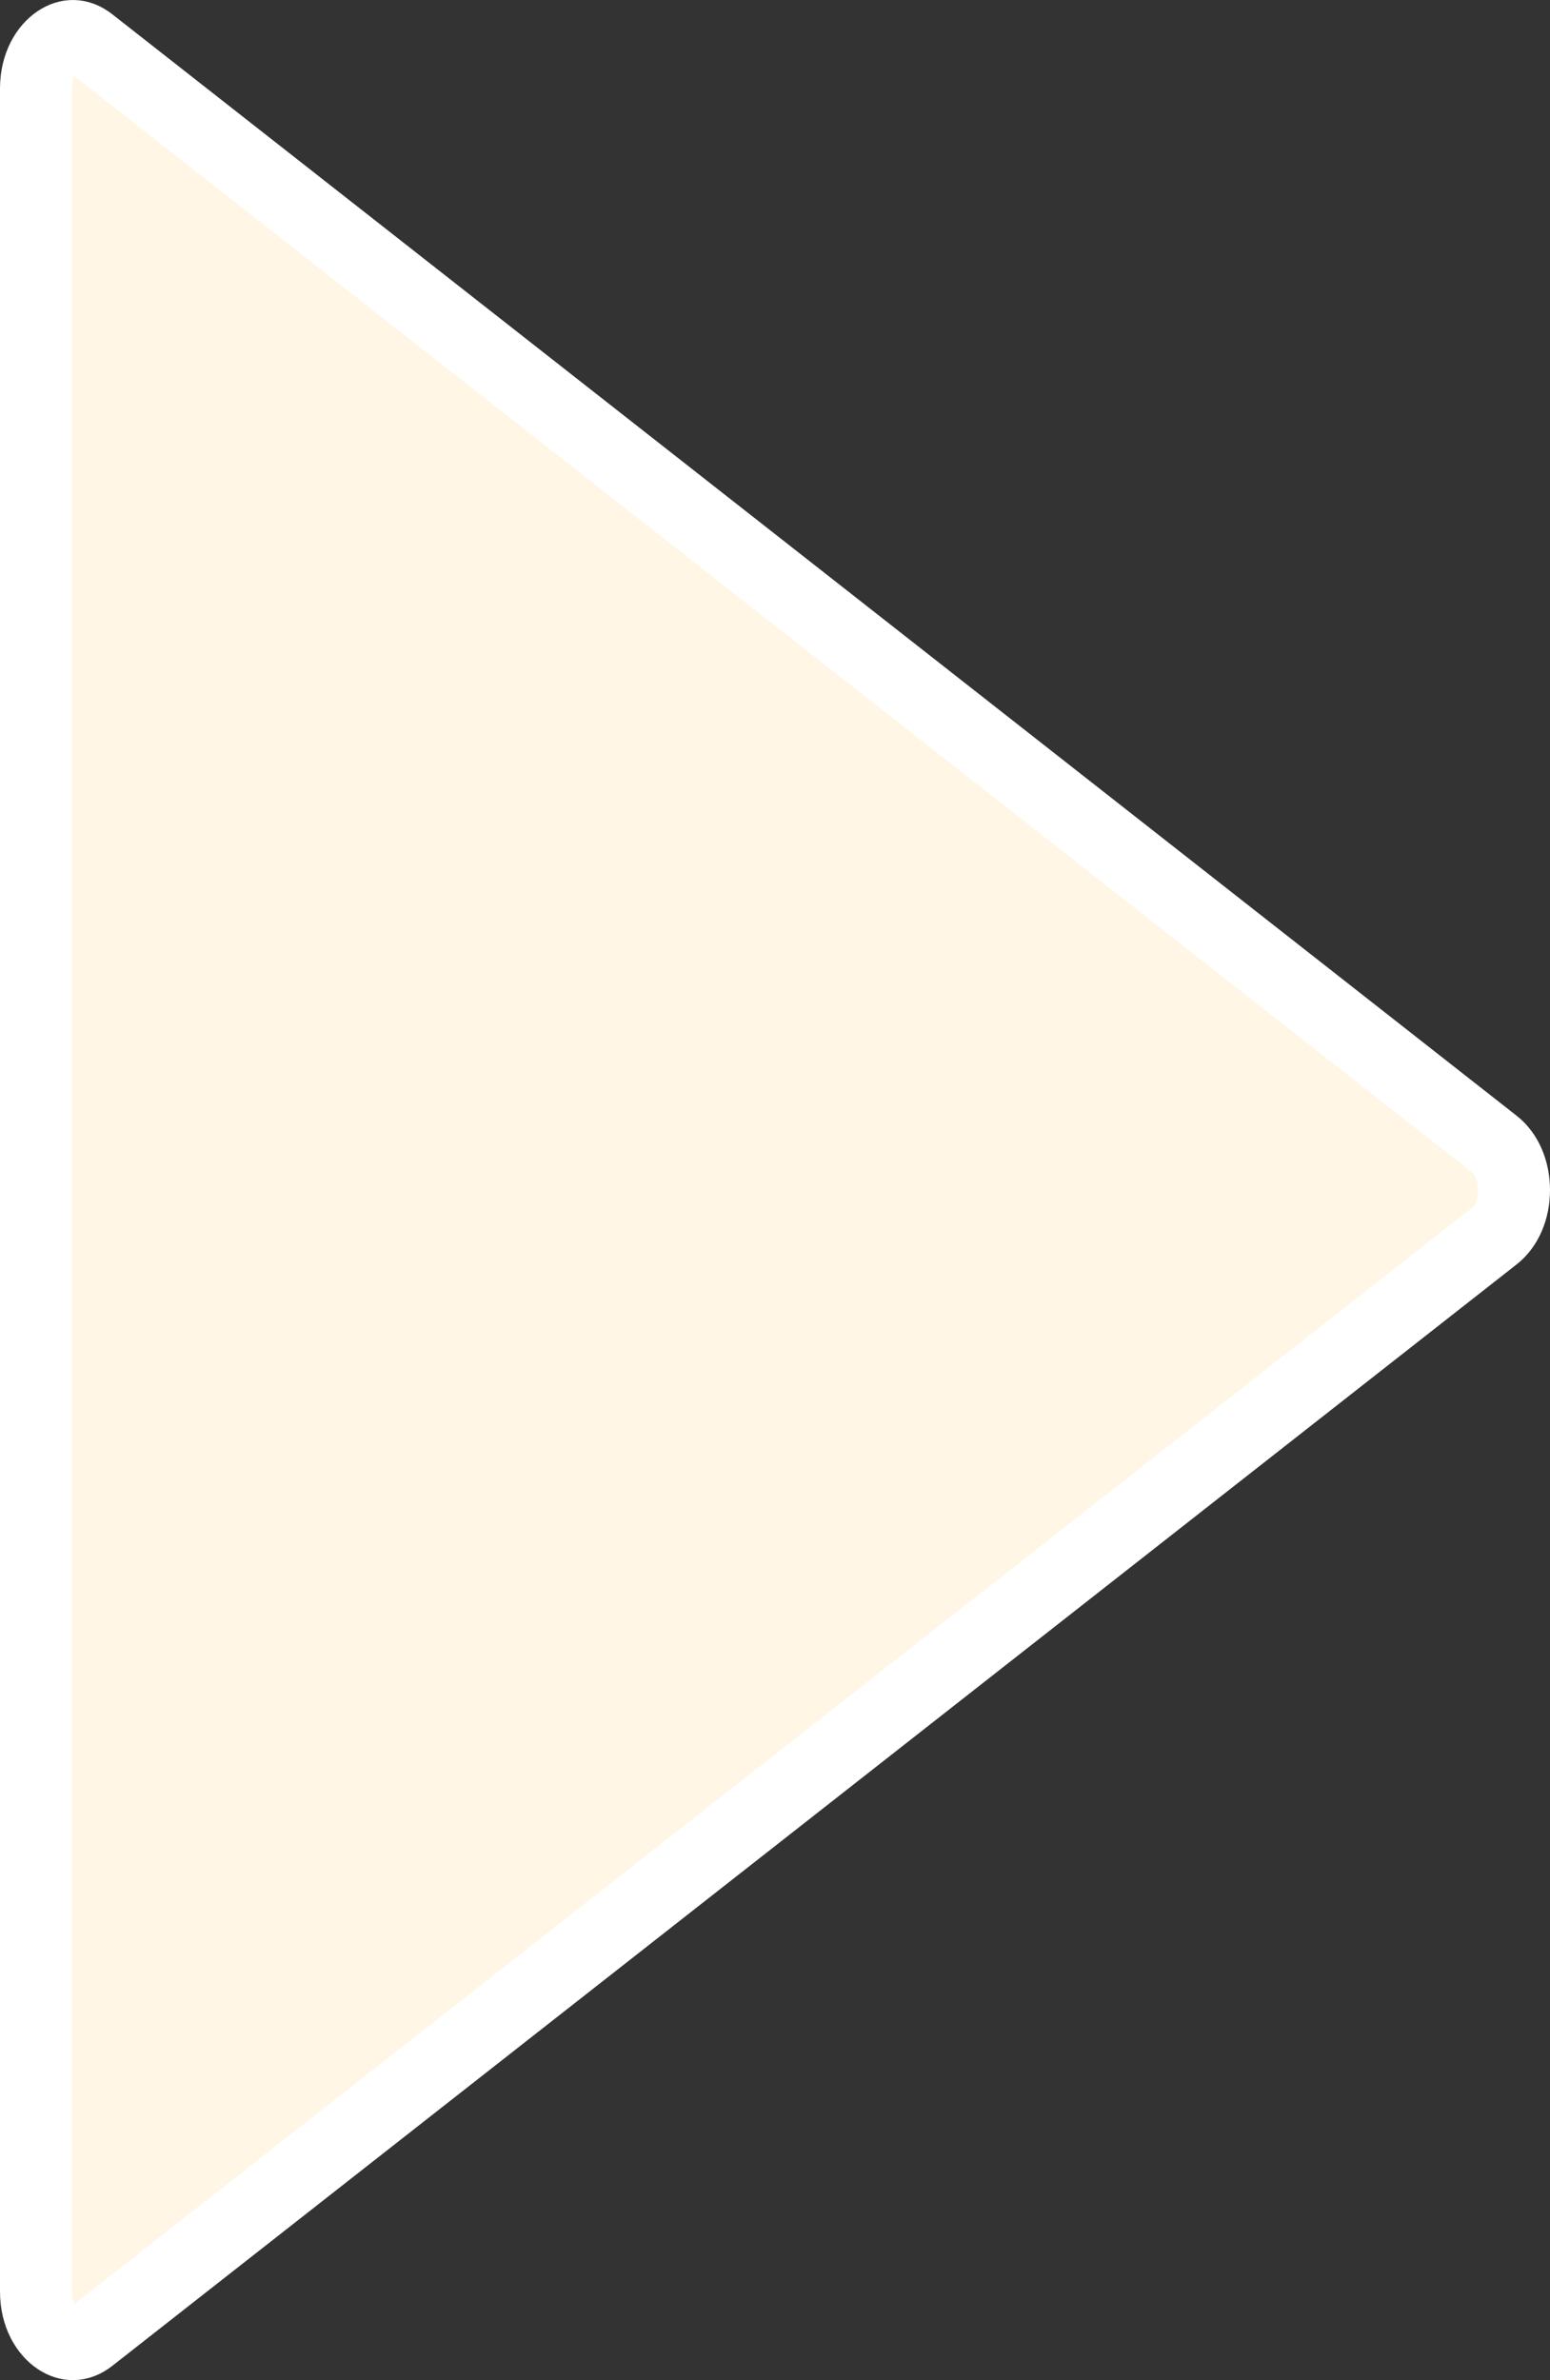<?xml version="1.0" encoding="utf-8"?>
<svg xmlns="http://www.w3.org/2000/svg" fill="none" height="100%" overflow="visible" preserveAspectRatio="none" style="display: block;" viewBox="0 0 43 66" width="100%">
<rect x="0" y="0" width="43" height="66" fill="#333333" stroke="none"/>
<path d="M1.605 1.137C1.882 0.954 2.189 0.94 2.5 1.184L41.459 31.727C41.784 31.981 42 32.449 42 33C42 33.551 41.784 34.019 41.459 34.273L2.5 64.816C2.189 65.06 1.882 65.046 1.605 64.863C1.301 64.662 1 64.212 1 63.543V2.457C1 1.789 1.301 1.338 1.605 1.137Z" fill="#FFF6E5" id="Arrow" stroke="white" stroke-width="2"/>
</svg>